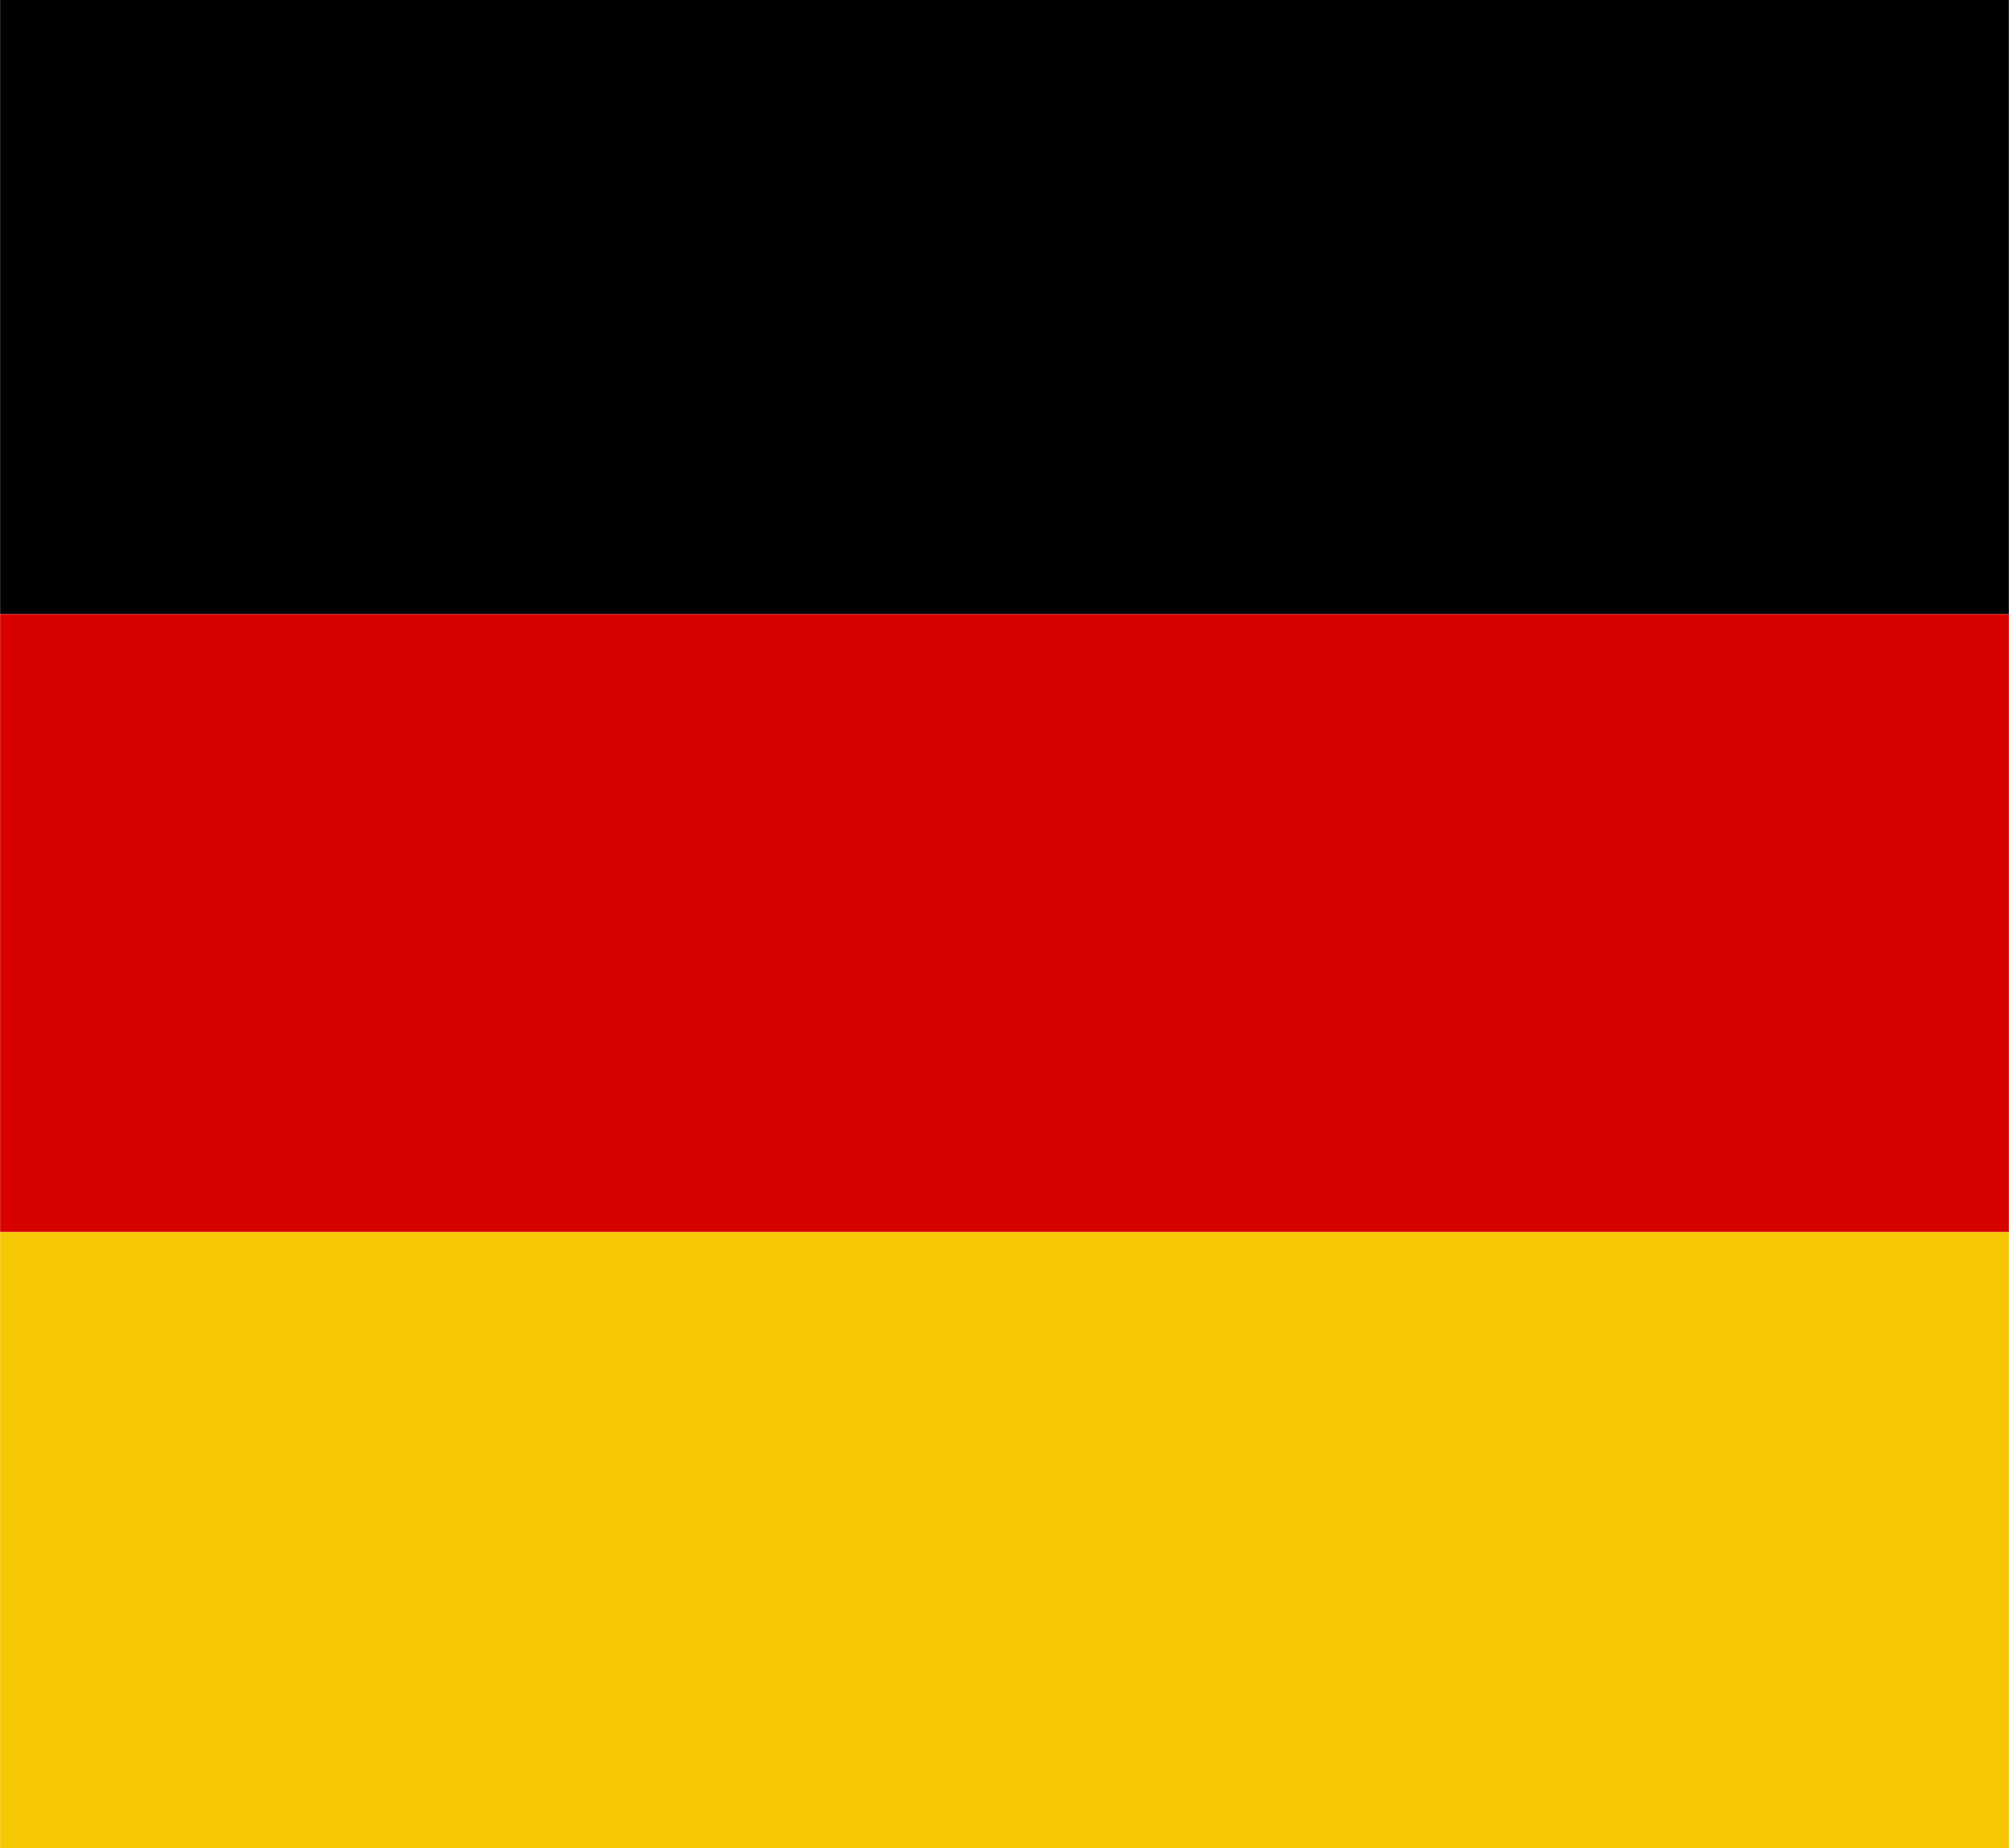<?xml version="1.0" encoding="UTF-8"?><svg id="Laag_1" xmlns="http://www.w3.org/2000/svg" width="1.376cm" height="1.266cm" viewBox="0 0 39 35.887"><defs><style>.cls-1{fill:#f6c702;}.cls-2{fill:#d70200;}.cls-3{fill-rule:evenodd;}</style></defs><g id="Symbols"><g id="menu-wit"><g id="menu-copy"><g id="Group-18"><g id="Group-3"><polygon id="Rectangle" class="cls-3" points="0 -.075 39 -.075 39 11.925 19.5 11.925 0 11.925 0 -.075"/><rect id="Rectangle-Copy" class="cls-2" y="11.925" width="39" height="12"/><rect id="Rectangle-Copy-2" class="cls-1" y="23.925" width="39" height="12"/></g></g></g></g></g></svg>